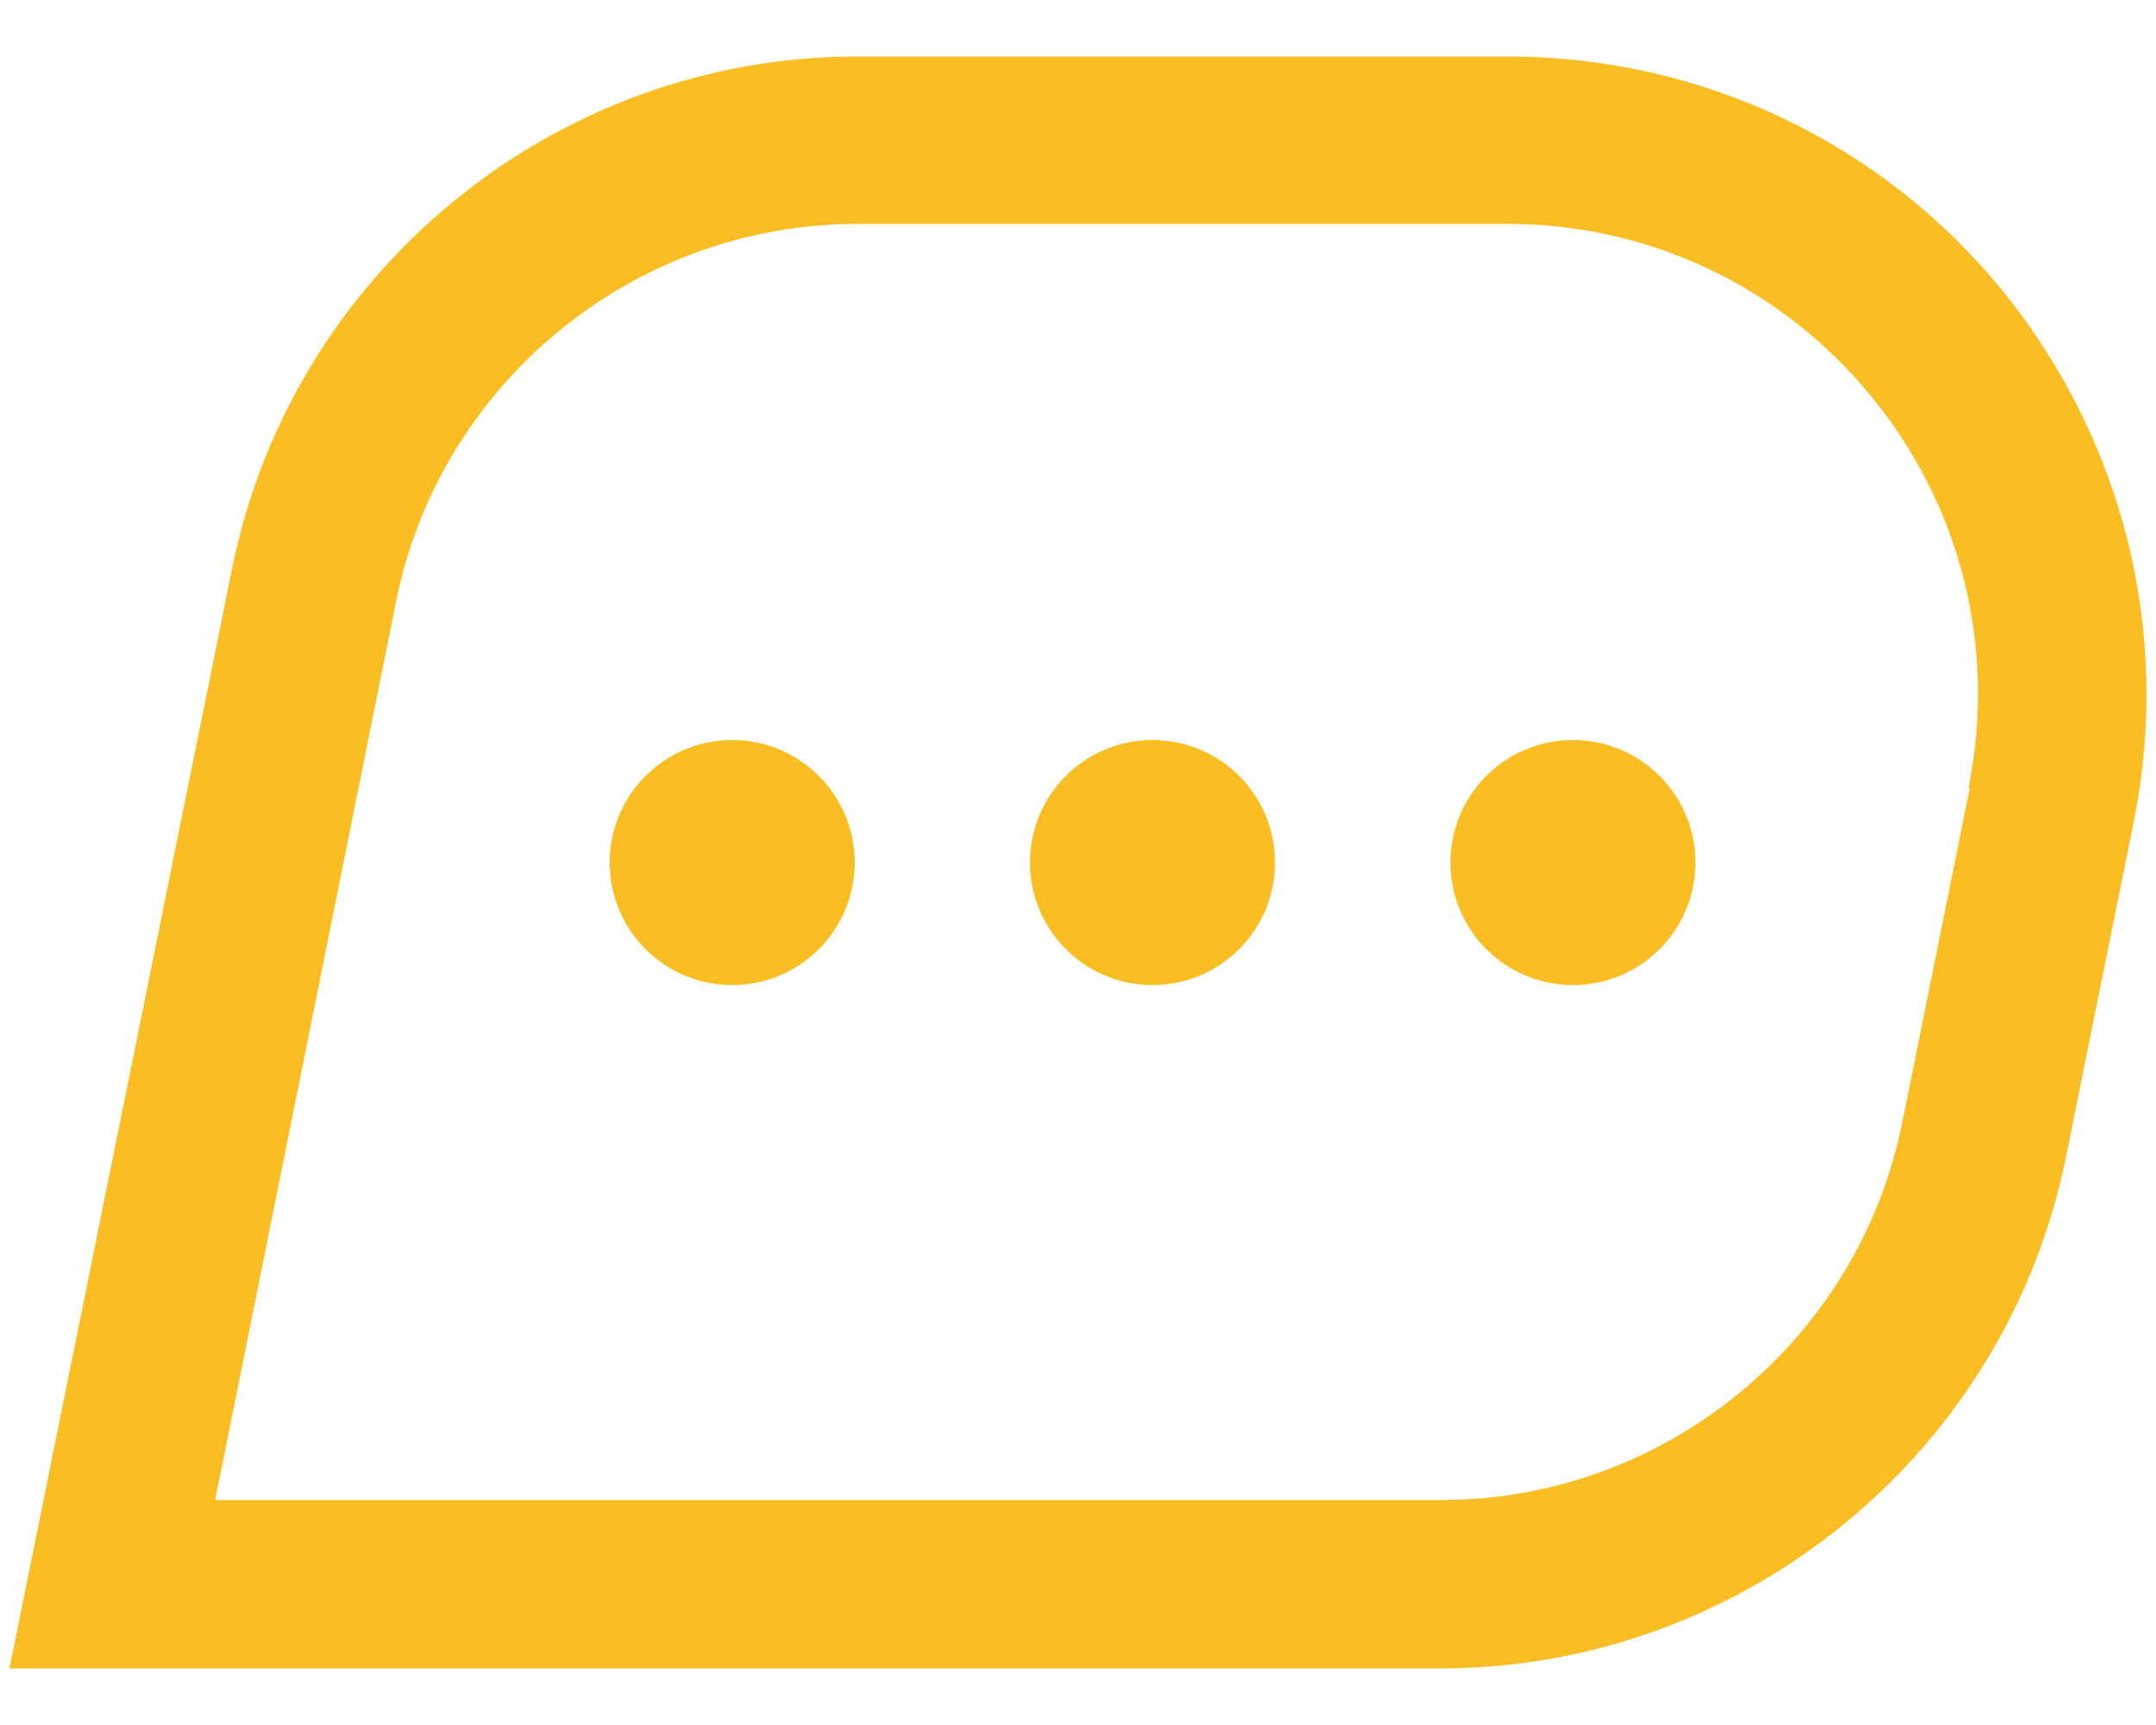 <svg xmlns="http://www.w3.org/2000/svg" xmlns:xlink="http://www.w3.org/1999/xlink" width="200" zoomAndPan="magnify" viewBox="0 0 150 120" height="160" preserveAspectRatio="xMidYMid meet" version="1.2"><defs><clipPath id="af445d5545"><path d="M 71.258 51.094 L 89 51.094 L 89 68.906 L 71.258 68.906 Z M 71.258 51.094 "/></clipPath><clipPath id="93d5e8326a"><path d="M 80.184 68.527 C 84.895 68.527 88.707 64.711 88.707 60.004 C 88.707 55.293 84.895 51.48 80.184 51.48 C 75.473 51.48 71.66 55.293 71.66 60.004 C 71.66 64.711 75.473 68.527 80.184 68.527 Z M 80.184 68.527 "/></clipPath><clipPath id="bfbe30180d"><path d="M 42.195 51.094 L 59.539 51.094 L 59.539 68.906 L 42.195 68.906 Z M 42.195 51.094 "/></clipPath><clipPath id="885e54f1b4"><path d="M 50.941 68.527 C 55.652 68.527 59.465 64.711 59.465 60.004 C 59.465 55.293 55.645 51.48 50.941 51.48 C 46.238 51.48 42.418 55.293 42.418 60.004 C 42.418 64.711 46.23 68.527 50.941 68.527 Z M 50.941 68.527 "/></clipPath><clipPath id="756fa90a95"><path d="M 100.789 51.094 L 118 51.094 L 118 68.906 L 100.789 68.906 Z M 100.789 51.094 "/></clipPath><clipPath id="aaad8c8f63"><path d="M 109.434 68.527 C 114.145 68.527 117.957 64.711 117.957 60.004 C 117.957 55.293 114.145 51.48 109.434 51.48 C 104.723 51.48 100.91 55.293 100.91 60.004 C 100.91 64.711 104.723 68.527 109.434 68.527 Z M 109.434 68.527 "/></clipPath><clipPath id="2691e6b2d3"><path d="M 0.477 3.75 L 149.539 3.75 L 149.539 116.25 L 0.477 116.25 Z M 0.477 3.75 "/></clipPath><clipPath id="dba2a03158"><path d="M 139.305 20.199 C 130.859 9.875 118.344 3.93 104.898 3.93 L 59.621 3.93 C 38.582 3.93 20.281 18.941 16.141 39.59 L 0.656 116.066 L 100.203 116.066 C 121.316 116.066 139.613 101.055 143.754 80.406 L 148.449 57.18 C 151.109 44.039 147.742 30.594 139.297 20.191 Z M 137.039 54.844 L 132.348 78.07 C 129.297 93.316 115.77 104.352 100.281 104.352 L 14.969 104.352 L 27.555 41.855 C 30.605 26.609 44.133 15.578 59.621 15.578 L 104.898 15.578 C 114.75 15.578 123.98 19.957 130.23 27.621 C 136.484 35.289 138.914 45.141 136.953 54.836 L 137.031 54.836 Z M 137.039 54.844 "/></clipPath></defs><g id="d5171f20c6"><g clip-rule="nonzero" clip-path="url(#af445d5545)"><g clip-rule="nonzero" clip-path="url(#93d5e8326a)"><rect x="0" width="150" y="0" height="120" style="fill:#fabe23;fill-opacity:1;stroke:none;"/></g></g><g clip-rule="nonzero" clip-path="url(#bfbe30180d)"><g clip-rule="nonzero" clip-path="url(#885e54f1b4)"><rect x="0" width="150" y="0" height="120" style="fill:#fabe23;fill-opacity:1;stroke:none;"/></g></g><g clip-rule="nonzero" clip-path="url(#756fa90a95)"><g clip-rule="nonzero" clip-path="url(#aaad8c8f63)"><rect x="0" width="150" y="0" height="120" style="fill:#fabe23;fill-opacity:1;stroke:none;"/></g></g><g clip-rule="nonzero" clip-path="url(#2691e6b2d3)"><g clip-rule="nonzero" clip-path="url(#dba2a03158)"><rect x="0" width="150" y="0" height="120" style="fill:#fabe23;fill-opacity:1;stroke:none;"/></g></g></g></svg>